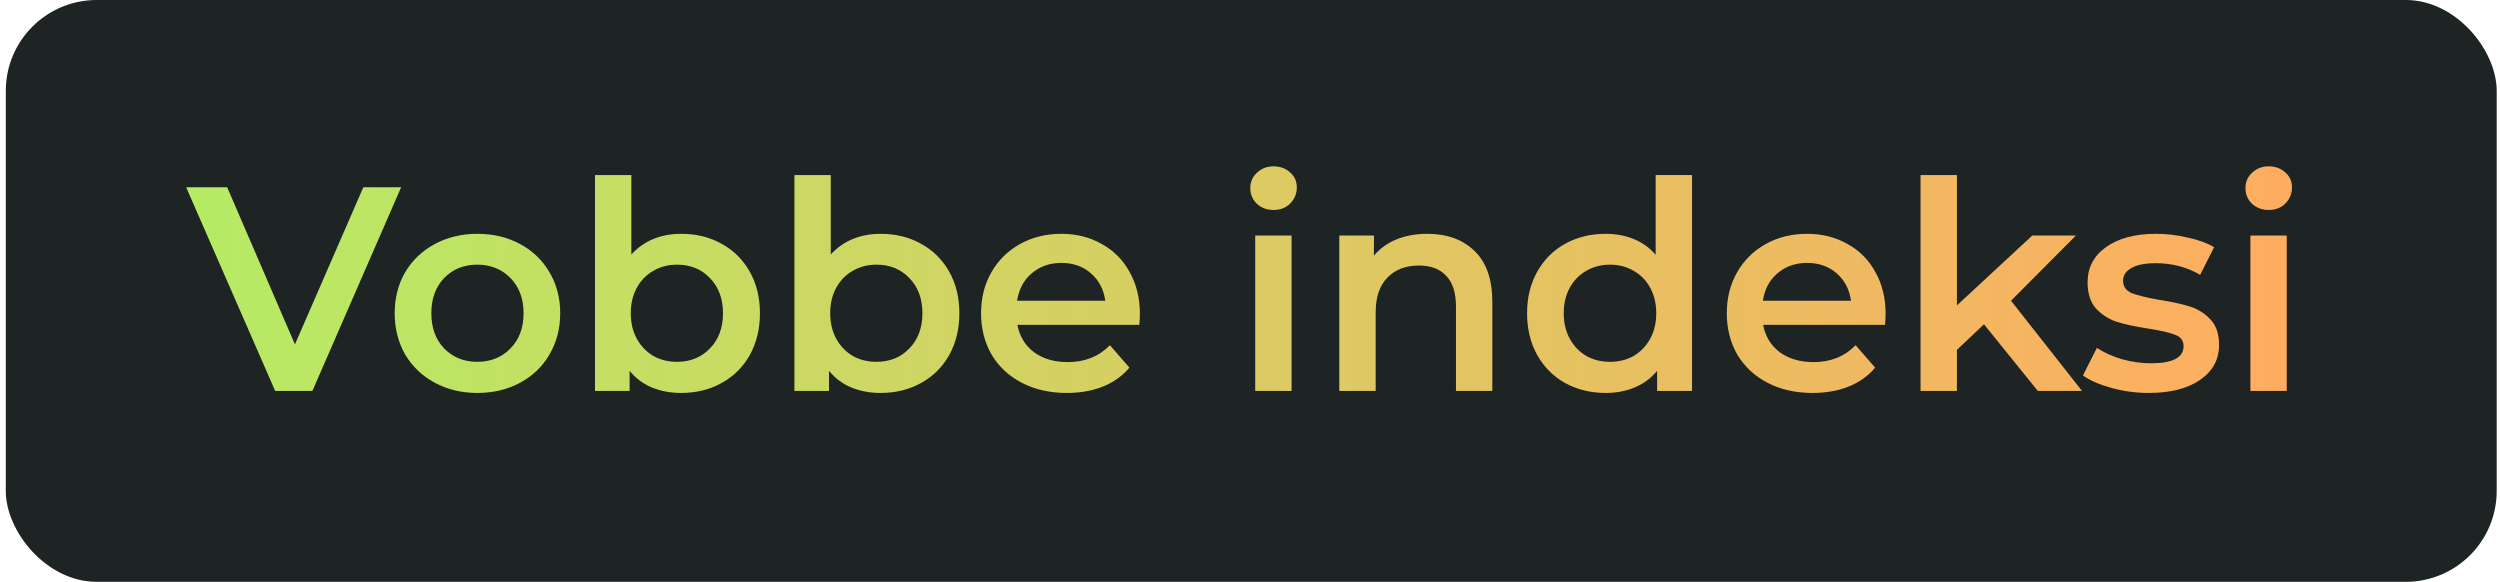 <?xml version="1.0" encoding="UTF-8"?> <svg xmlns="http://www.w3.org/2000/svg" width="275" height="64" viewBox="0 0 275 64" fill="none"> <rect x="0.637" width="274" height="64" rx="10" fill="#1E2323"></rect> <path d="M44.125 20.6L34.365 43H30.269L20.477 20.6H24.989L32.445 37.88L39.965 20.6H44.125ZM52.504 43.224C50.776 43.224 49.218 42.851 47.832 42.104C46.445 41.357 45.357 40.323 44.568 39C43.8 37.656 43.416 36.141 43.416 34.456C43.416 32.771 43.8 31.267 44.568 29.944C45.357 28.621 46.445 27.587 47.832 26.84C49.218 26.093 50.776 25.72 52.504 25.72C54.253 25.72 55.821 26.093 57.208 26.84C58.594 27.587 59.672 28.621 60.44 29.944C61.229 31.267 61.624 32.771 61.624 34.456C61.624 36.141 61.229 37.656 60.44 39C59.672 40.323 58.594 41.357 57.208 42.104C55.821 42.851 54.253 43.224 52.504 43.224ZM52.504 39.8C53.976 39.8 55.192 39.309 56.152 38.328C57.112 37.347 57.592 36.056 57.592 34.456C57.592 32.856 57.112 31.565 56.152 30.584C55.192 29.603 53.976 29.112 52.504 29.112C51.032 29.112 49.816 29.603 48.856 30.584C47.917 31.565 47.448 32.856 47.448 34.456C47.448 36.056 47.917 37.347 48.856 38.328C49.816 39.309 51.032 39.8 52.504 39.8ZM74.921 25.72C76.585 25.72 78.067 26.083 79.369 26.808C80.691 27.533 81.726 28.557 82.473 29.88C83.219 31.203 83.593 32.728 83.593 34.456C83.593 36.184 83.219 37.72 82.473 39.064C81.726 40.387 80.691 41.411 79.369 42.136C78.067 42.861 76.585 43.224 74.921 43.224C73.747 43.224 72.67 43.021 71.689 42.616C70.729 42.211 69.918 41.603 69.257 40.792V43H65.449V19.256H69.449V27.992C70.131 27.245 70.931 26.68 71.849 26.296C72.787 25.912 73.811 25.72 74.921 25.72ZM74.473 39.8C75.945 39.8 77.15 39.309 78.089 38.328C79.049 37.347 79.529 36.056 79.529 34.456C79.529 32.856 79.049 31.565 78.089 30.584C77.15 29.603 75.945 29.112 74.473 29.112C73.513 29.112 72.649 29.336 71.881 29.784C71.113 30.211 70.505 30.829 70.057 31.64C69.609 32.451 69.385 33.389 69.385 34.456C69.385 35.523 69.609 36.461 70.057 37.272C70.505 38.083 71.113 38.712 71.881 39.16C72.649 39.587 73.513 39.8 74.473 39.8ZM96.858 25.72C98.522 25.72 100.005 26.083 101.306 26.808C102.629 27.533 103.664 28.557 104.41 29.88C105.157 31.203 105.53 32.728 105.53 34.456C105.53 36.184 105.157 37.72 104.41 39.064C103.664 40.387 102.629 41.411 101.306 42.136C100.005 42.861 98.522 43.224 96.858 43.224C95.685 43.224 94.608 43.021 93.626 42.616C92.666 42.211 91.856 41.603 91.194 40.792V43H87.386V19.256H91.386V27.992C92.069 27.245 92.869 26.68 93.786 26.296C94.725 25.912 95.749 25.72 96.858 25.72ZM96.41 39.8C97.882 39.8 99.088 39.309 100.026 38.328C100.986 37.347 101.466 36.056 101.466 34.456C101.466 32.856 100.986 31.565 100.026 30.584C99.088 29.603 97.882 29.112 96.41 29.112C95.45 29.112 94.586 29.336 93.818 29.784C93.05 30.211 92.442 30.829 91.994 31.64C91.546 32.451 91.322 33.389 91.322 34.456C91.322 35.523 91.546 36.461 91.994 37.272C92.442 38.083 93.05 38.712 93.818 39.16C94.586 39.587 95.45 39.8 96.41 39.8ZM125.388 34.552C125.388 34.829 125.366 35.224 125.324 35.736H111.916C112.15 36.995 112.758 37.997 113.74 38.744C114.742 39.469 115.98 39.832 117.452 39.832C119.329 39.832 120.876 39.213 122.092 37.976L124.236 40.44C123.468 41.357 122.497 42.051 121.324 42.52C120.15 42.989 118.828 43.224 117.356 43.224C115.478 43.224 113.825 42.851 112.396 42.104C110.966 41.357 109.857 40.323 109.068 39C108.3 37.656 107.916 36.141 107.916 34.456C107.916 32.792 108.289 31.299 109.036 29.976C109.804 28.632 110.86 27.587 112.204 26.84C113.548 26.093 115.062 25.72 116.748 25.72C118.412 25.72 119.894 26.093 121.196 26.84C122.518 27.565 123.542 28.6 124.268 29.944C125.014 31.267 125.388 32.803 125.388 34.552ZM116.748 28.92C115.468 28.92 114.38 29.304 113.484 30.072C112.609 30.819 112.076 31.821 111.884 33.08H121.58C121.409 31.843 120.886 30.84 120.012 30.072C119.137 29.304 118.049 28.92 116.748 28.92ZM138.074 25.912H142.074V43H138.074V25.912ZM140.09 23.096C139.364 23.096 138.756 22.872 138.266 22.424C137.775 21.955 137.53 21.379 137.53 20.696C137.53 20.013 137.775 19.448 138.266 19C138.756 18.531 139.364 18.296 140.09 18.296C140.815 18.296 141.423 18.52 141.914 18.968C142.404 19.395 142.65 19.939 142.65 20.6C142.65 21.304 142.404 21.901 141.914 22.392C141.444 22.861 140.836 23.096 140.09 23.096ZM157.02 25.72C159.174 25.72 160.902 26.349 162.204 27.608C163.505 28.867 164.156 30.733 164.156 33.208V43H160.156V33.72C160.156 32.227 159.804 31.107 159.1 30.36C158.396 29.592 157.393 29.208 156.092 29.208C154.62 29.208 153.457 29.656 152.604 30.552C151.75 31.427 151.324 32.696 151.324 34.36V43H147.324V25.912H151.132V28.12C151.793 27.331 152.625 26.733 153.628 26.328C154.63 25.923 155.761 25.72 157.02 25.72ZM186.122 19.256V43H182.282V40.792C181.621 41.603 180.8 42.211 179.818 42.616C178.858 43.021 177.792 43.224 176.618 43.224C174.976 43.224 173.493 42.861 172.17 42.136C170.869 41.411 169.845 40.387 169.098 39.064C168.352 37.72 167.978 36.184 167.978 34.456C167.978 32.728 168.352 31.203 169.098 29.88C169.845 28.557 170.869 27.533 172.17 26.808C173.493 26.083 174.976 25.72 176.618 25.72C177.749 25.72 178.784 25.912 179.722 26.296C180.661 26.68 181.461 27.256 182.122 28.024V19.256H186.122ZM177.098 39.8C178.058 39.8 178.922 39.587 179.69 39.16C180.458 38.712 181.066 38.083 181.514 37.272C181.962 36.461 182.186 35.523 182.186 34.456C182.186 33.389 181.962 32.451 181.514 31.64C181.066 30.829 180.458 30.211 179.69 29.784C178.922 29.336 178.058 29.112 177.098 29.112C176.138 29.112 175.274 29.336 174.506 29.784C173.738 30.211 173.13 30.829 172.682 31.64C172.234 32.451 172.01 33.389 172.01 34.456C172.01 35.523 172.234 36.461 172.682 37.272C173.13 38.083 173.738 38.712 174.506 39.16C175.274 39.587 176.138 39.8 177.098 39.8ZM207.419 34.552C207.419 34.829 207.398 35.224 207.355 35.736H193.947C194.182 36.995 194.79 37.997 195.771 38.744C196.774 39.469 198.011 39.832 199.483 39.832C201.36 39.832 202.907 39.213 204.123 37.976L206.267 40.44C205.499 41.357 204.528 42.051 203.355 42.52C202.182 42.989 200.859 43.224 199.387 43.224C197.51 43.224 195.856 42.851 194.427 42.104C192.998 41.357 191.888 40.323 191.099 39C190.331 37.656 189.947 36.141 189.947 34.456C189.947 32.792 190.32 31.299 191.067 29.976C191.835 28.632 192.891 27.587 194.235 26.84C195.579 26.093 197.094 25.72 198.779 25.72C200.443 25.72 201.926 26.093 203.227 26.84C204.55 27.565 205.574 28.6 206.299 29.944C207.046 31.267 207.419 32.803 207.419 34.552ZM198.779 28.92C197.499 28.92 196.411 29.304 195.515 30.072C194.64 30.819 194.107 31.821 193.915 33.08H203.611C203.44 31.843 202.918 30.84 202.043 30.072C201.168 29.304 200.08 28.92 198.779 28.92ZM218.237 35.672L215.261 38.488V43H211.261V19.256H215.261V33.592L223.549 25.912H228.349L221.213 33.08L229.021 43H224.157L218.237 35.672ZM236.354 43.224C234.967 43.224 233.612 43.043 232.29 42.68C230.967 42.317 229.911 41.859 229.122 41.304L230.658 38.264C231.426 38.776 232.343 39.192 233.41 39.512C234.498 39.811 235.564 39.96 236.61 39.96C238.999 39.96 240.194 39.331 240.194 38.072C240.194 37.475 239.884 37.059 239.266 36.824C238.668 36.589 237.698 36.365 236.354 36.152C234.946 35.939 233.794 35.693 232.898 35.416C232.023 35.139 231.255 34.659 230.594 33.976C229.954 33.272 229.634 32.301 229.634 31.064C229.634 29.443 230.306 28.152 231.65 27.192C233.015 26.211 234.85 25.72 237.154 25.72C238.327 25.72 239.5 25.859 240.674 26.136C241.847 26.392 242.807 26.744 243.554 27.192L242.018 30.232C240.567 29.379 238.935 28.952 237.122 28.952C235.948 28.952 235.052 29.133 234.434 29.496C233.836 29.837 233.538 30.296 233.538 30.872C233.538 31.512 233.858 31.971 234.498 32.248C235.159 32.504 236.172 32.749 237.538 32.984C238.903 33.197 240.023 33.443 240.898 33.72C241.772 33.997 242.519 34.467 243.138 35.128C243.778 35.789 244.098 36.728 244.098 37.944C244.098 39.544 243.404 40.824 242.018 41.784C240.631 42.744 238.743 43.224 236.354 43.224ZM247.542 25.912H251.542V43H247.542V25.912ZM249.558 23.096C248.833 23.096 248.225 22.872 247.734 22.424C247.244 21.955 246.998 21.379 246.998 20.696C246.998 20.013 247.244 19.448 247.734 19C248.225 18.531 248.833 18.296 249.558 18.296C250.284 18.296 250.892 18.52 251.382 18.968C251.873 19.395 252.118 19.939 252.118 20.6C252.118 21.304 251.873 21.901 251.382 22.392C250.913 22.861 250.305 23.096 249.558 23.096Z" fill="url(#paint0_linear_82_233)"></path> <defs> <linearGradient id="paint0_linear_82_233" x1="254.629" y1="29.723" x2="20.562" y2="28.931" gradientUnits="userSpaceOnUse"> <stop stop-color="#FFAC60"></stop> <stop offset="1" stop-color="#B6EB64"></stop> </linearGradient> </defs> </svg> 
